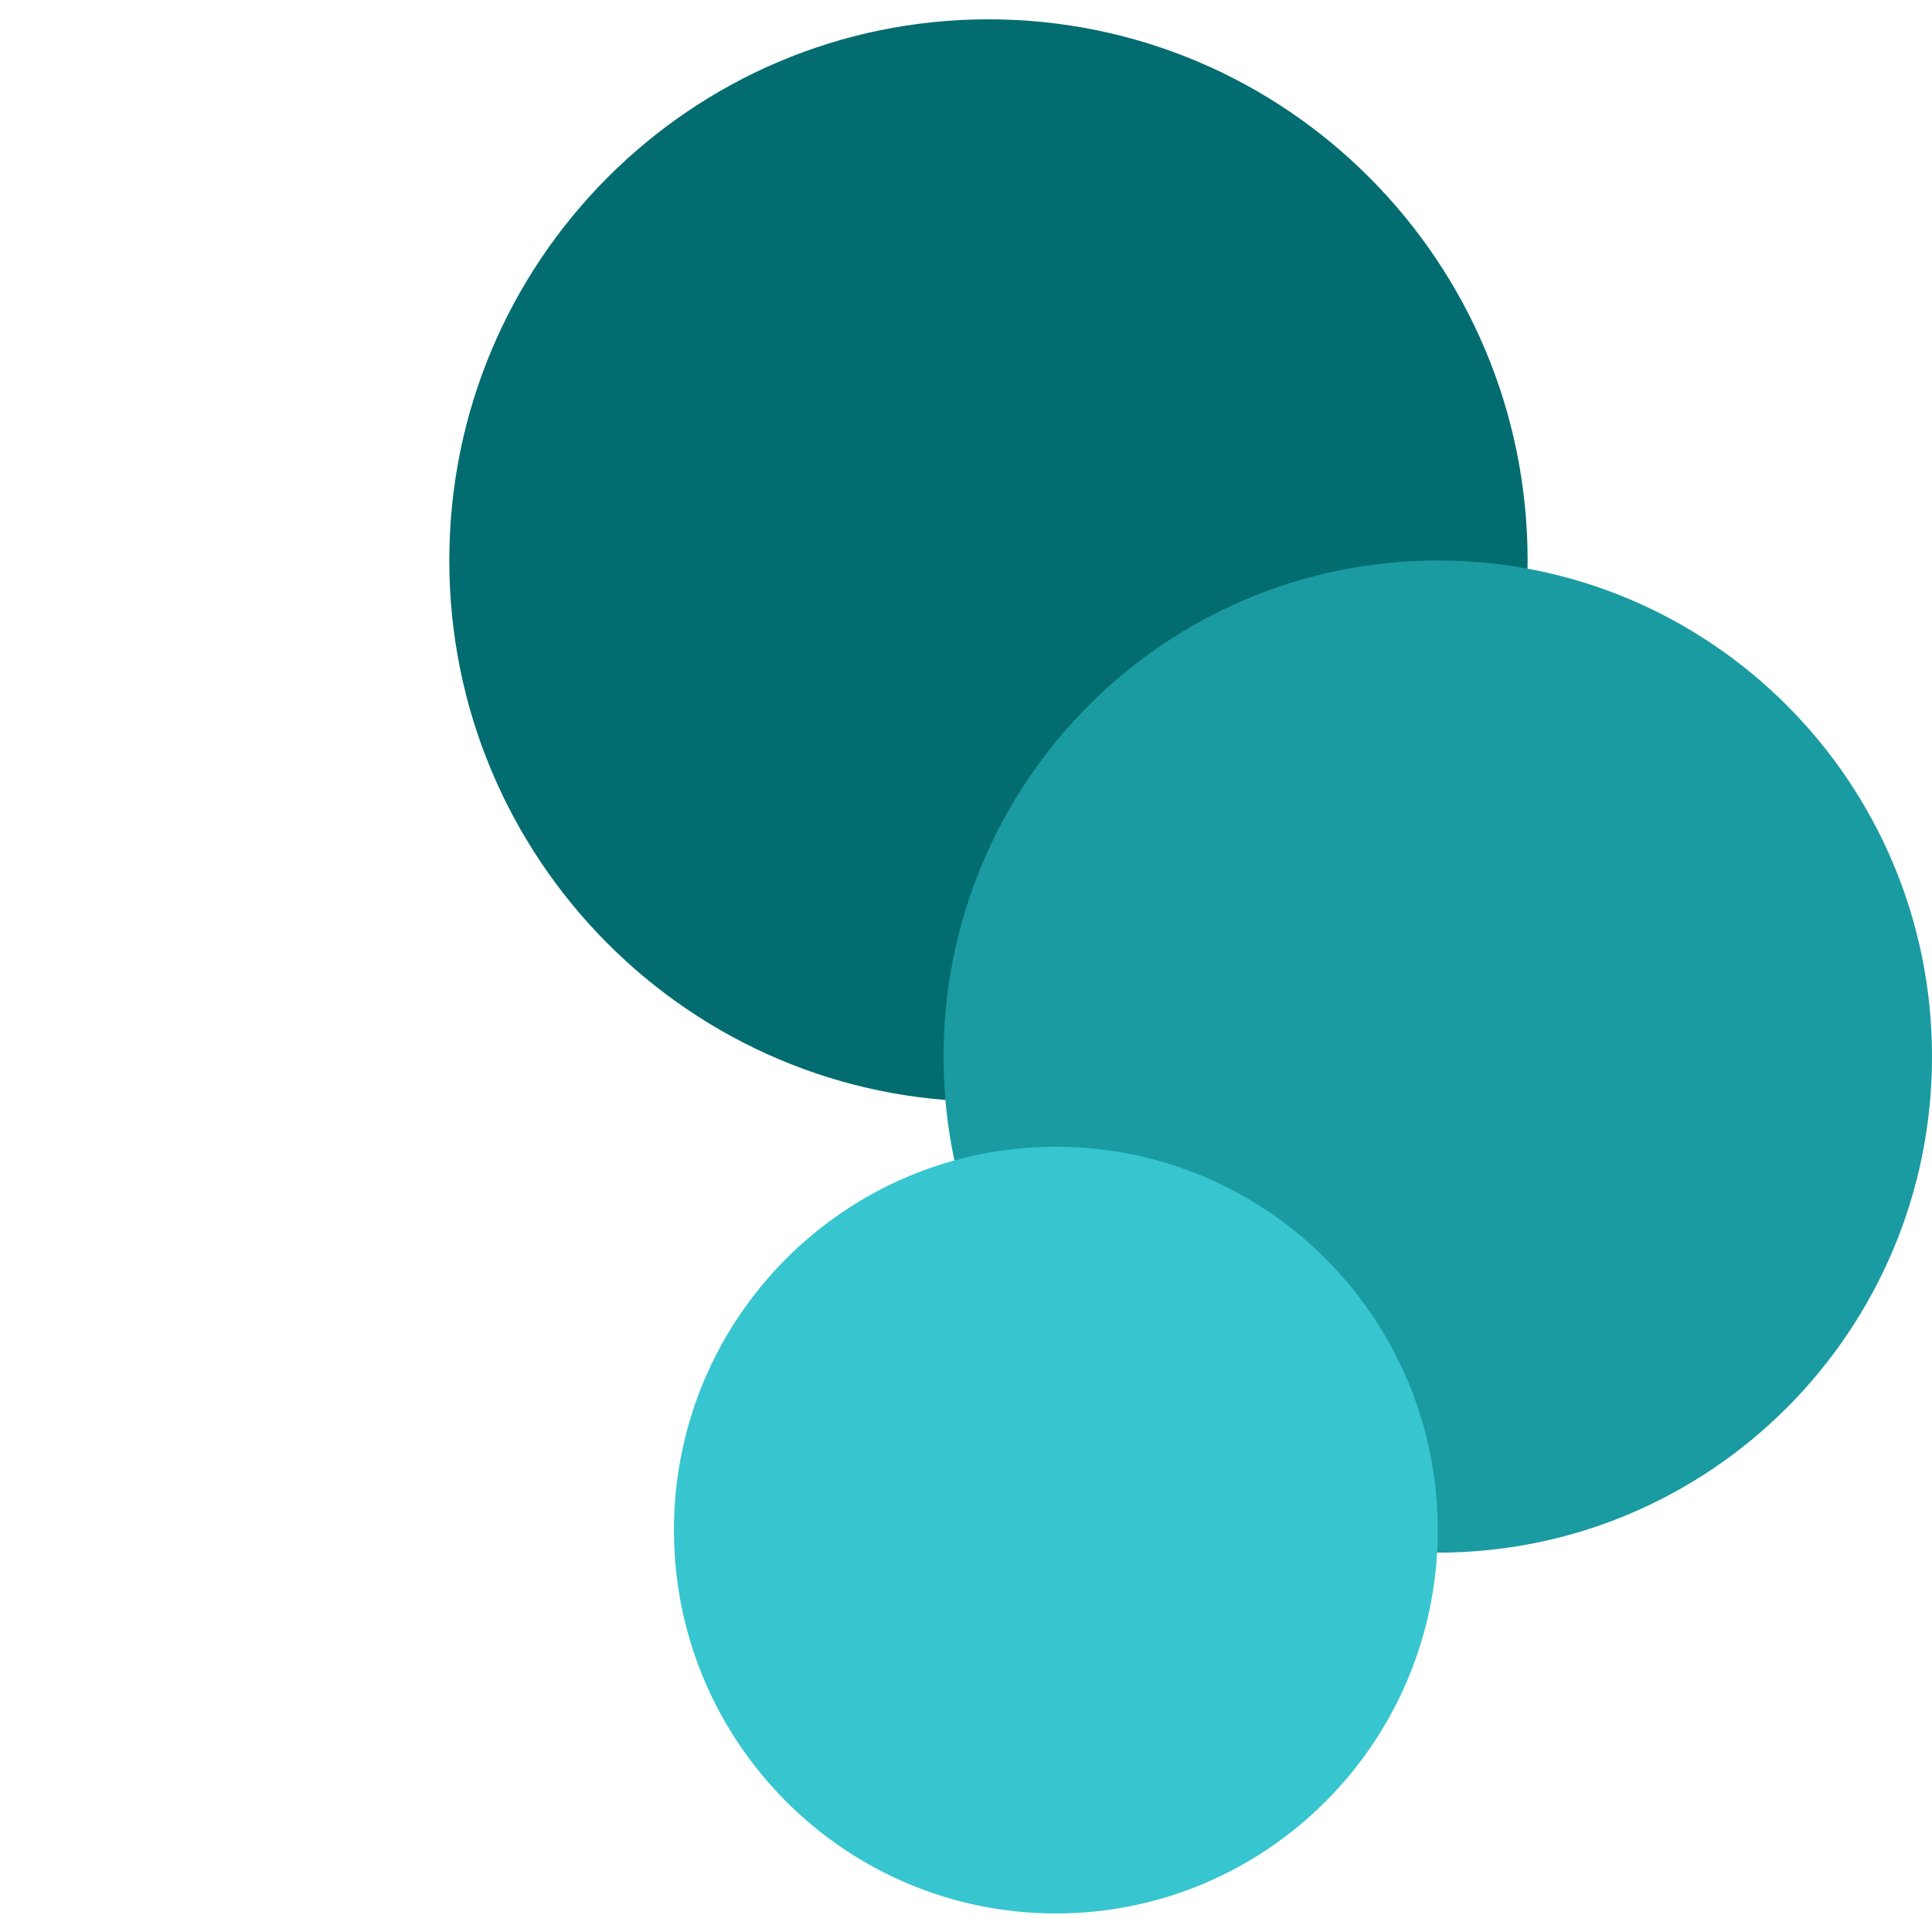 <svg width="100" height="100" viewBox="0 0 100 100" fill="none" xmlns="http://www.w3.org/2000/svg">
<mask id="mask0_4189_537" style="mask-type:alpha" maskUnits="userSpaceOnUse" x="0" y="1" width="100" height="99">
<path d="M99.02 1H0.98V99.039H99.02V1Z" fill="#D9D9D9"/>
</mask>
<g mask="url(#mask0_4189_537)">
</g>
<g clip-path="url(#clip0_4189_537)">
<path d="M51.163 57.022C66.575 57.022 79.069 44.481 79.069 29.011C79.069 13.541 66.575 1 51.163 1C35.75 1 23.256 13.541 23.256 29.011C23.256 44.481 35.75 57.022 51.163 57.022Z" fill="#036C70"/>
<path d="M74.419 80.364C88.547 80.364 100.001 68.868 100.001 54.688C100.001 40.507 88.547 29.011 74.419 29.011C60.291 29.011 48.838 40.507 48.838 54.688C48.838 68.868 60.291 80.364 74.419 80.364Z" fill="#1A9BA1"/>
<path d="M54.651 99.04C65.568 99.04 74.419 90.156 74.419 79.198C74.419 68.239 65.568 59.356 54.651 59.356C43.733 59.356 34.883 68.239 34.883 79.198C34.883 90.156 43.733 99.04 54.651 99.04Z" fill="#37C6D0"/>
</g>
<defs>
<clipPath id="clip0_4189_537">
<rect width="100" height="98.039" fill="white" transform="translate(0 1)"/>
</clipPath>
</defs>
</svg>

